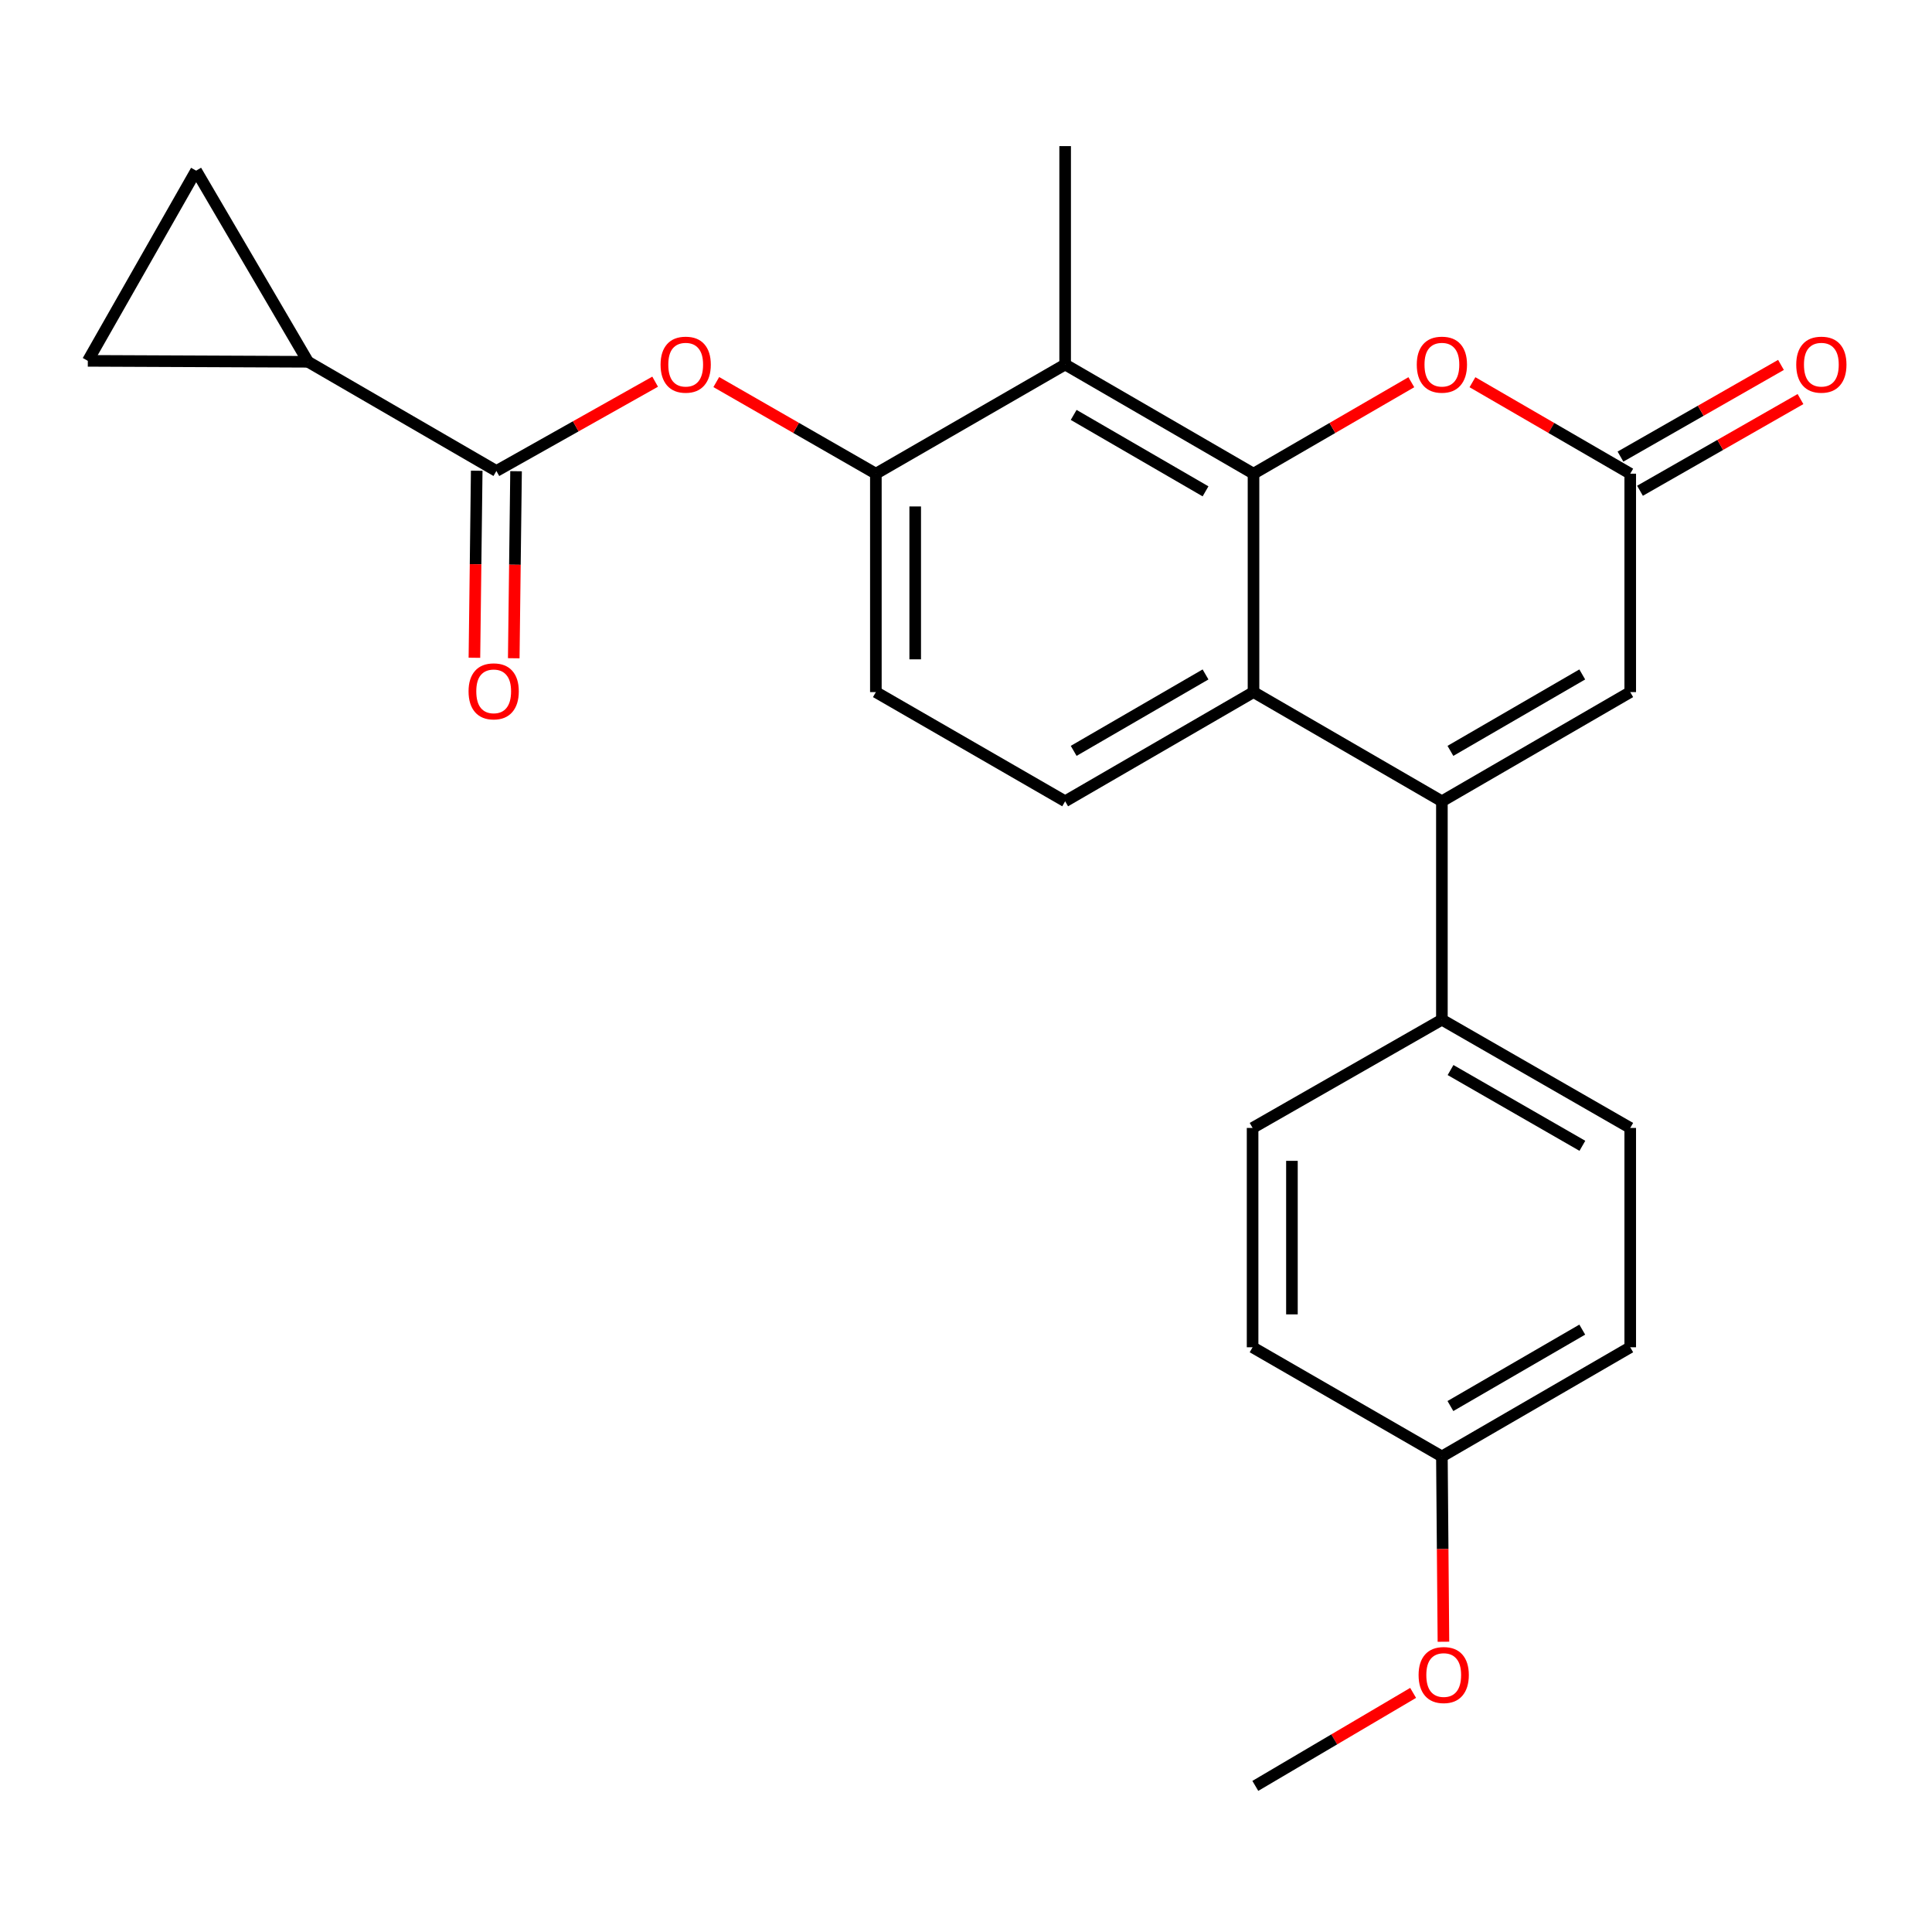 <?xml version='1.0' encoding='iso-8859-1'?>
<svg version='1.1' baseProfile='full'
              xmlns='http://www.w3.org/2000/svg'
                      xmlns:rdkit='http://www.rdkit.org/xml'
                      xmlns:xlink='http://www.w3.org/1999/xlink'
                  xml:space='preserve'
width='1000px' height='1000px' viewBox='0 0 1000 1000'>
<!-- END OF HEADER -->
<rect style='opacity:1.0;fill:#FFFFFF;stroke:none' width='1000' height='1000' x='0' y='0'> </rect>
<path class='bond-1' d='M 648.815,245.179 L 648.815,358.229' style='fill:none;fill-rule:evenodd;stroke:#000000;stroke-width:6px;stroke-linecap:butt;stroke-linejoin:miter;stroke-opacity:1' />
<path class='bond-2' d='M 648.815,245.179 L 551.318,188.665' style='fill:none;fill-rule:evenodd;stroke:#000000;stroke-width:6px;stroke-linecap:butt;stroke-linejoin:miter;stroke-opacity:1' />
<path class='bond-2' d='M 623.979,254.318 L 555.732,214.758' style='fill:none;fill-rule:evenodd;stroke:#000000;stroke-width:6px;stroke-linecap:butt;stroke-linejoin:miter;stroke-opacity:1' />
<path class='bond-3' d='M 648.815,245.179 L 689.66,221.506' style='fill:none;fill-rule:evenodd;stroke:#000000;stroke-width:6px;stroke-linecap:butt;stroke-linejoin:miter;stroke-opacity:1' />
<path class='bond-3' d='M 689.66,221.506 L 730.505,197.833' style='fill:none;fill-rule:evenodd;stroke:#FF0000;stroke-width:6px;stroke-linecap:butt;stroke-linejoin:miter;stroke-opacity:1' />
<path class='bond-0' d='M 746.322,414.743 L 648.815,358.229' style='fill:none;fill-rule:evenodd;stroke:#000000;stroke-width:6px;stroke-linecap:butt;stroke-linejoin:miter;stroke-opacity:1' />
<path class='bond-13' d='M 746.322,414.743 L 746.322,527.793' style='fill:none;fill-rule:evenodd;stroke:#000000;stroke-width:6px;stroke-linecap:butt;stroke-linejoin:miter;stroke-opacity:1' />
<path class='bond-25' d='M 746.322,414.743 L 843.808,358.229' style='fill:none;fill-rule:evenodd;stroke:#000000;stroke-width:6px;stroke-linecap:butt;stroke-linejoin:miter;stroke-opacity:1' />
<path class='bond-25' d='M 750.733,388.651 L 818.973,349.091' style='fill:none;fill-rule:evenodd;stroke:#000000;stroke-width:6px;stroke-linecap:butt;stroke-linejoin:miter;stroke-opacity:1' />
<path class='bond-12' d='M 648.815,358.229 L 551.318,414.743' style='fill:none;fill-rule:evenodd;stroke:#000000;stroke-width:6px;stroke-linecap:butt;stroke-linejoin:miter;stroke-opacity:1' />
<path class='bond-12' d='M 623.979,349.09 L 555.732,388.65' style='fill:none;fill-rule:evenodd;stroke:#000000;stroke-width:6px;stroke-linecap:butt;stroke-linejoin:miter;stroke-opacity:1' />
<path class='bond-7' d='M 551.318,188.665 L 453.347,245.179' style='fill:none;fill-rule:evenodd;stroke:#000000;stroke-width:6px;stroke-linecap:butt;stroke-linejoin:miter;stroke-opacity:1' />
<path class='bond-22' d='M 551.318,188.665 L 551.318,75.626' style='fill:none;fill-rule:evenodd;stroke:#000000;stroke-width:6px;stroke-linecap:butt;stroke-linejoin:miter;stroke-opacity:1' />
<path class='bond-5' d='M 762.139,197.835 L 802.974,221.507' style='fill:none;fill-rule:evenodd;stroke:#FF0000;stroke-width:6px;stroke-linecap:butt;stroke-linejoin:miter;stroke-opacity:1' />
<path class='bond-5' d='M 802.974,221.507 L 843.808,245.179' style='fill:none;fill-rule:evenodd;stroke:#000000;stroke-width:6px;stroke-linecap:butt;stroke-linejoin:miter;stroke-opacity:1' />
<path class='bond-4' d='M 256.929,243.776 L 298.015,220.667' style='fill:none;fill-rule:evenodd;stroke:#000000;stroke-width:6px;stroke-linecap:butt;stroke-linejoin:miter;stroke-opacity:1' />
<path class='bond-4' d='M 298.015,220.667 L 339.101,197.558' style='fill:none;fill-rule:evenodd;stroke:#FF0000;stroke-width:6px;stroke-linecap:butt;stroke-linejoin:miter;stroke-opacity:1' />
<path class='bond-8' d='M 256.929,243.776 L 159.455,187.263' style='fill:none;fill-rule:evenodd;stroke:#000000;stroke-width:6px;stroke-linecap:butt;stroke-linejoin:miter;stroke-opacity:1' />
<path class='bond-15' d='M 246.749,243.651 L 246.153,292.055' style='fill:none;fill-rule:evenodd;stroke:#000000;stroke-width:6px;stroke-linecap:butt;stroke-linejoin:miter;stroke-opacity:1' />
<path class='bond-15' d='M 246.153,292.055 L 245.557,340.459' style='fill:none;fill-rule:evenodd;stroke:#FF0000;stroke-width:6px;stroke-linecap:butt;stroke-linejoin:miter;stroke-opacity:1' />
<path class='bond-15' d='M 267.109,243.902 L 266.513,292.306' style='fill:none;fill-rule:evenodd;stroke:#000000;stroke-width:6px;stroke-linecap:butt;stroke-linejoin:miter;stroke-opacity:1' />
<path class='bond-15' d='M 266.513,292.306 L 265.917,340.71' style='fill:none;fill-rule:evenodd;stroke:#FF0000;stroke-width:6px;stroke-linecap:butt;stroke-linejoin:miter;stroke-opacity:1' />
<path class='bond-6' d='M 843.808,245.179 L 843.808,358.229' style='fill:none;fill-rule:evenodd;stroke:#000000;stroke-width:6px;stroke-linecap:butt;stroke-linejoin:miter;stroke-opacity:1' />
<path class='bond-16' d='M 848.858,254.019 L 890.394,230.289' style='fill:none;fill-rule:evenodd;stroke:#000000;stroke-width:6px;stroke-linecap:butt;stroke-linejoin:miter;stroke-opacity:1' />
<path class='bond-16' d='M 890.394,230.289 L 931.931,206.559' style='fill:none;fill-rule:evenodd;stroke:#FF0000;stroke-width:6px;stroke-linecap:butt;stroke-linejoin:miter;stroke-opacity:1' />
<path class='bond-16' d='M 838.757,236.339 L 880.294,212.609' style='fill:none;fill-rule:evenodd;stroke:#000000;stroke-width:6px;stroke-linecap:butt;stroke-linejoin:miter;stroke-opacity:1' />
<path class='bond-16' d='M 880.294,212.609 L 921.831,188.88' style='fill:none;fill-rule:evenodd;stroke:#FF0000;stroke-width:6px;stroke-linecap:butt;stroke-linejoin:miter;stroke-opacity:1' />
<path class='bond-9' d='M 453.347,245.179 L 412.048,221.469' style='fill:none;fill-rule:evenodd;stroke:#000000;stroke-width:6px;stroke-linecap:butt;stroke-linejoin:miter;stroke-opacity:1' />
<path class='bond-9' d='M 412.048,221.469 L 370.749,197.758' style='fill:none;fill-rule:evenodd;stroke:#FF0000;stroke-width:6px;stroke-linecap:butt;stroke-linejoin:miter;stroke-opacity:1' />
<path class='bond-14' d='M 453.347,245.179 L 453.347,358.229' style='fill:none;fill-rule:evenodd;stroke:#000000;stroke-width:6px;stroke-linecap:butt;stroke-linejoin:miter;stroke-opacity:1' />
<path class='bond-14' d='M 473.708,262.137 L 473.708,341.272' style='fill:none;fill-rule:evenodd;stroke:#000000;stroke-width:6px;stroke-linecap:butt;stroke-linejoin:miter;stroke-opacity:1' />
<path class='bond-10' d='M 159.455,187.263 L 101.505,88.33' style='fill:none;fill-rule:evenodd;stroke:#000000;stroke-width:6px;stroke-linecap:butt;stroke-linejoin:miter;stroke-opacity:1' />
<path class='bond-11' d='M 159.455,187.263 L 45.455,186.776' style='fill:none;fill-rule:evenodd;stroke:#000000;stroke-width:6px;stroke-linecap:butt;stroke-linejoin:miter;stroke-opacity:1' />
<path class='bond-28' d='M 101.505,88.33 L 45.455,186.776' style='fill:none;fill-rule:evenodd;stroke:#000000;stroke-width:6px;stroke-linecap:butt;stroke-linejoin:miter;stroke-opacity:1' />
<path class='bond-26' d='M 551.318,414.743 L 453.347,358.229' style='fill:none;fill-rule:evenodd;stroke:#000000;stroke-width:6px;stroke-linecap:butt;stroke-linejoin:miter;stroke-opacity:1' />
<path class='bond-17' d='M 746.322,527.793 L 843.808,583.82' style='fill:none;fill-rule:evenodd;stroke:#000000;stroke-width:6px;stroke-linecap:butt;stroke-linejoin:miter;stroke-opacity:1' />
<path class='bond-17' d='M 750.799,553.851 L 819.039,593.07' style='fill:none;fill-rule:evenodd;stroke:#000000;stroke-width:6px;stroke-linecap:butt;stroke-linejoin:miter;stroke-opacity:1' />
<path class='bond-18' d='M 746.322,527.793 L 648.34,583.82' style='fill:none;fill-rule:evenodd;stroke:#000000;stroke-width:6px;stroke-linecap:butt;stroke-linejoin:miter;stroke-opacity:1' />
<path class='bond-21' d='M 843.808,583.82 L 843.808,697.346' style='fill:none;fill-rule:evenodd;stroke:#000000;stroke-width:6px;stroke-linecap:butt;stroke-linejoin:miter;stroke-opacity:1' />
<path class='bond-20' d='M 648.34,583.82 L 648.34,697.346' style='fill:none;fill-rule:evenodd;stroke:#000000;stroke-width:6px;stroke-linecap:butt;stroke-linejoin:miter;stroke-opacity:1' />
<path class='bond-20' d='M 668.701,600.849 L 668.701,680.317' style='fill:none;fill-rule:evenodd;stroke:#000000;stroke-width:6px;stroke-linecap:butt;stroke-linejoin:miter;stroke-opacity:1' />
<path class='bond-19' d='M 746.322,753.859 L 648.34,697.346' style='fill:none;fill-rule:evenodd;stroke:#000000;stroke-width:6px;stroke-linecap:butt;stroke-linejoin:miter;stroke-opacity:1' />
<path class='bond-23' d='M 746.322,753.859 L 746.721,801.811' style='fill:none;fill-rule:evenodd;stroke:#000000;stroke-width:6px;stroke-linecap:butt;stroke-linejoin:miter;stroke-opacity:1' />
<path class='bond-23' d='M 746.721,801.811 L 747.119,849.763' style='fill:none;fill-rule:evenodd;stroke:#FF0000;stroke-width:6px;stroke-linecap:butt;stroke-linejoin:miter;stroke-opacity:1' />
<path class='bond-27' d='M 746.322,753.859 L 843.808,697.346' style='fill:none;fill-rule:evenodd;stroke:#000000;stroke-width:6px;stroke-linecap:butt;stroke-linejoin:miter;stroke-opacity:1' />
<path class='bond-27' d='M 750.733,727.767 L 818.973,688.207' style='fill:none;fill-rule:evenodd;stroke:#000000;stroke-width:6px;stroke-linecap:butt;stroke-linejoin:miter;stroke-opacity:1' />
<path class='bond-24' d='M 731.432,876.238 L 690.593,900.306' style='fill:none;fill-rule:evenodd;stroke:#FF0000;stroke-width:6px;stroke-linecap:butt;stroke-linejoin:miter;stroke-opacity:1' />
<path class='bond-24' d='M 690.593,900.306 L 649.754,924.374' style='fill:none;fill-rule:evenodd;stroke:#000000;stroke-width:6px;stroke-linecap:butt;stroke-linejoin:miter;stroke-opacity:1' />
<path  class='atom-4' d='M 733.322 188.745
Q 733.322 181.945, 736.682 178.145
Q 740.042 174.345, 746.322 174.345
Q 752.602 174.345, 755.962 178.145
Q 759.322 181.945, 759.322 188.745
Q 759.322 195.625, 755.922 199.545
Q 752.522 203.425, 746.322 203.425
Q 740.082 203.425, 736.682 199.545
Q 733.322 195.665, 733.322 188.745
M 746.322 200.225
Q 750.642 200.225, 752.962 197.345
Q 755.322 194.425, 755.322 188.745
Q 755.322 183.185, 752.962 180.385
Q 750.642 177.545, 746.322 177.545
Q 742.002 177.545, 739.642 180.345
Q 737.322 183.145, 737.322 188.745
Q 737.322 194.465, 739.642 197.345
Q 742.002 200.225, 746.322 200.225
' fill='#FF0000'/>
<path  class='atom-10' d='M 341.911 188.745
Q 341.911 181.945, 345.271 178.145
Q 348.631 174.345, 354.911 174.345
Q 361.191 174.345, 364.551 178.145
Q 367.911 181.945, 367.911 188.745
Q 367.911 195.625, 364.511 199.545
Q 361.111 203.425, 354.911 203.425
Q 348.671 203.425, 345.271 199.545
Q 341.911 195.665, 341.911 188.745
M 354.911 200.225
Q 359.231 200.225, 361.551 197.345
Q 363.911 194.425, 363.911 188.745
Q 363.911 183.185, 361.551 180.385
Q 359.231 177.545, 354.911 177.545
Q 350.591 177.545, 348.231 180.345
Q 345.911 183.145, 345.911 188.745
Q 345.911 194.465, 348.231 197.345
Q 350.591 200.225, 354.911 200.225
' fill='#FF0000'/>
<path  class='atom-16' d='M 242.526 357.834
Q 242.526 351.034, 245.886 347.234
Q 249.246 343.434, 255.526 343.434
Q 261.806 343.434, 265.166 347.234
Q 268.526 351.034, 268.526 357.834
Q 268.526 364.714, 265.126 368.634
Q 261.726 372.514, 255.526 372.514
Q 249.286 372.514, 245.886 368.634
Q 242.526 364.754, 242.526 357.834
M 255.526 369.314
Q 259.846 369.314, 262.166 366.434
Q 264.526 363.514, 264.526 357.834
Q 264.526 352.274, 262.166 349.474
Q 259.846 346.634, 255.526 346.634
Q 251.206 346.634, 248.846 349.434
Q 246.526 352.234, 246.526 357.834
Q 246.526 363.554, 248.846 366.434
Q 251.206 369.314, 255.526 369.314
' fill='#FF0000'/>
<path  class='atom-17' d='M 929.729 188.745
Q 929.729 181.945, 933.089 178.145
Q 936.449 174.345, 942.729 174.345
Q 949.009 174.345, 952.369 178.145
Q 955.729 181.945, 955.729 188.745
Q 955.729 195.625, 952.329 199.545
Q 948.929 203.425, 942.729 203.425
Q 936.489 203.425, 933.089 199.545
Q 929.729 195.665, 929.729 188.745
M 942.729 200.225
Q 947.049 200.225, 949.369 197.345
Q 951.729 194.425, 951.729 188.745
Q 951.729 183.185, 949.369 180.385
Q 947.049 177.545, 942.729 177.545
Q 938.409 177.545, 936.049 180.345
Q 933.729 183.145, 933.729 188.745
Q 933.729 194.465, 936.049 197.345
Q 938.409 200.225, 942.729 200.225
' fill='#FF0000'/>
<path  class='atom-24' d='M 734.261 866.99
Q 734.261 860.19, 737.621 856.39
Q 740.981 852.59, 747.261 852.59
Q 753.541 852.59, 756.901 856.39
Q 760.261 860.19, 760.261 866.99
Q 760.261 873.87, 756.861 877.79
Q 753.461 881.67, 747.261 881.67
Q 741.021 881.67, 737.621 877.79
Q 734.261 873.91, 734.261 866.99
M 747.261 878.47
Q 751.581 878.47, 753.901 875.59
Q 756.261 872.67, 756.261 866.99
Q 756.261 861.43, 753.901 858.63
Q 751.581 855.79, 747.261 855.79
Q 742.941 855.79, 740.581 858.59
Q 738.261 861.39, 738.261 866.99
Q 738.261 872.71, 740.581 875.59
Q 742.941 878.47, 747.261 878.47
' fill='#FF0000'/>
</svg>
